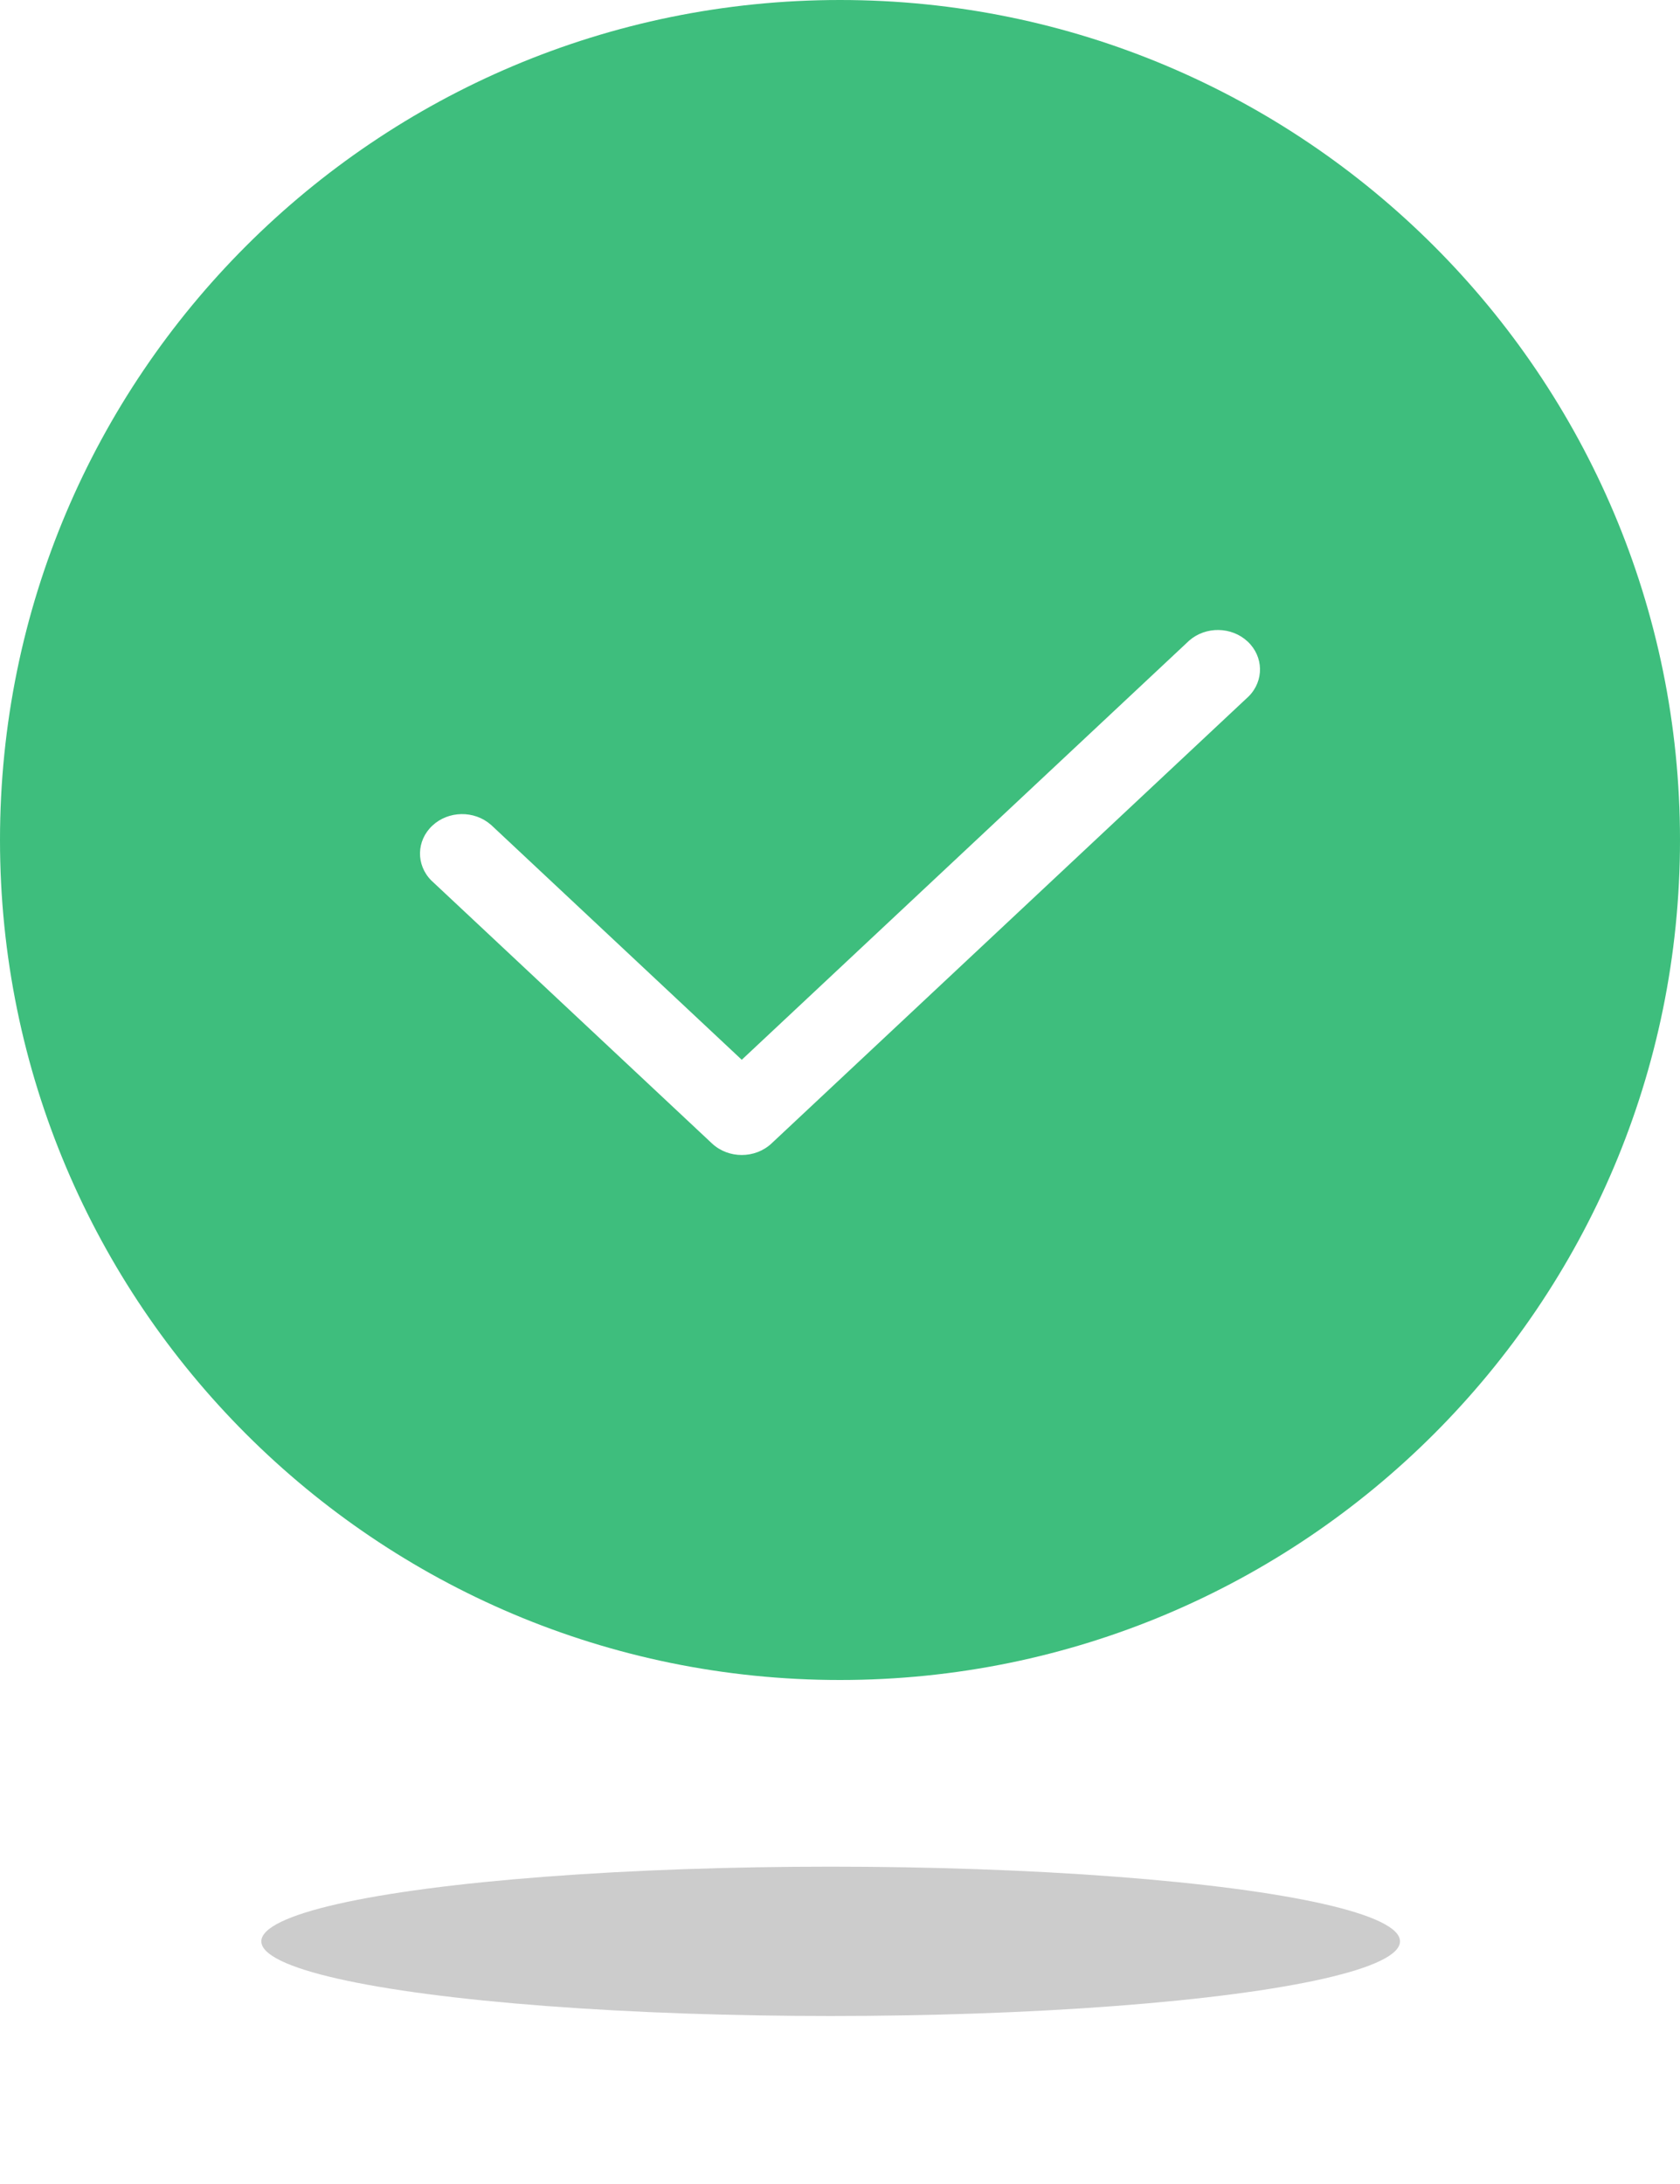 <?xml version="1.0" encoding="UTF-8"?>
<svg width="90px" height="117px" viewBox="0 0 90 117" version="1.1" xmlns="http://www.w3.org/2000/svg" xmlns:xlink="http://www.w3.org/1999/xlink">
    <title>编组</title>
    <defs>
        <filter x="-14.8%" y="-112.5%" width="129.5%" height="325.0%" filterUnits="objectBoundingBox" id="filter-1">
            <feGaussianBlur stdDeviation="3" in="SourceGraphic"></feGaussianBlur>
        </filter>
    </defs>
    <g id="页面-1" stroke="none" stroke-width="1" fill="none" fill-rule="evenodd">
        <g id="移动端6" transform="translate(-143, -167)">
            <g id="编组" transform="translate(143, 167)">
                <g fill="#3EBE7D" id="14icon/16x16/已勾选">
                    <path d="M45,0 C69.853,0 90,20.147 90,45 C90,69.853 69.853,90 45,90 C20.147,90 0,69.853 0,45 C0,20.147 20.147,0 45,0 Z M63.707,34.317 L39.737,56.774 L26.293,44.177 L26.293,44.18 C25.405,43.404 24.02,43.427 23.161,44.232 C22.302,45.037 22.277,46.334 23.105,47.167 L38.143,61.257 C39.024,62.081 40.45,62.081 41.331,61.257 L66.895,37.304 C67.723,36.472 67.698,35.174 66.839,34.369 C65.98,33.564 64.595,33.541 63.707,34.317 Z" id="形状结合"></path>
                </g>
                <ellipse id="椭圆形" fill="#CCCCCC" filter="url(#filter-1)" cx="44.5" cy="104" rx="30.5" ry="4"></ellipse>
            </g>
        </g>
    </g>
</svg>